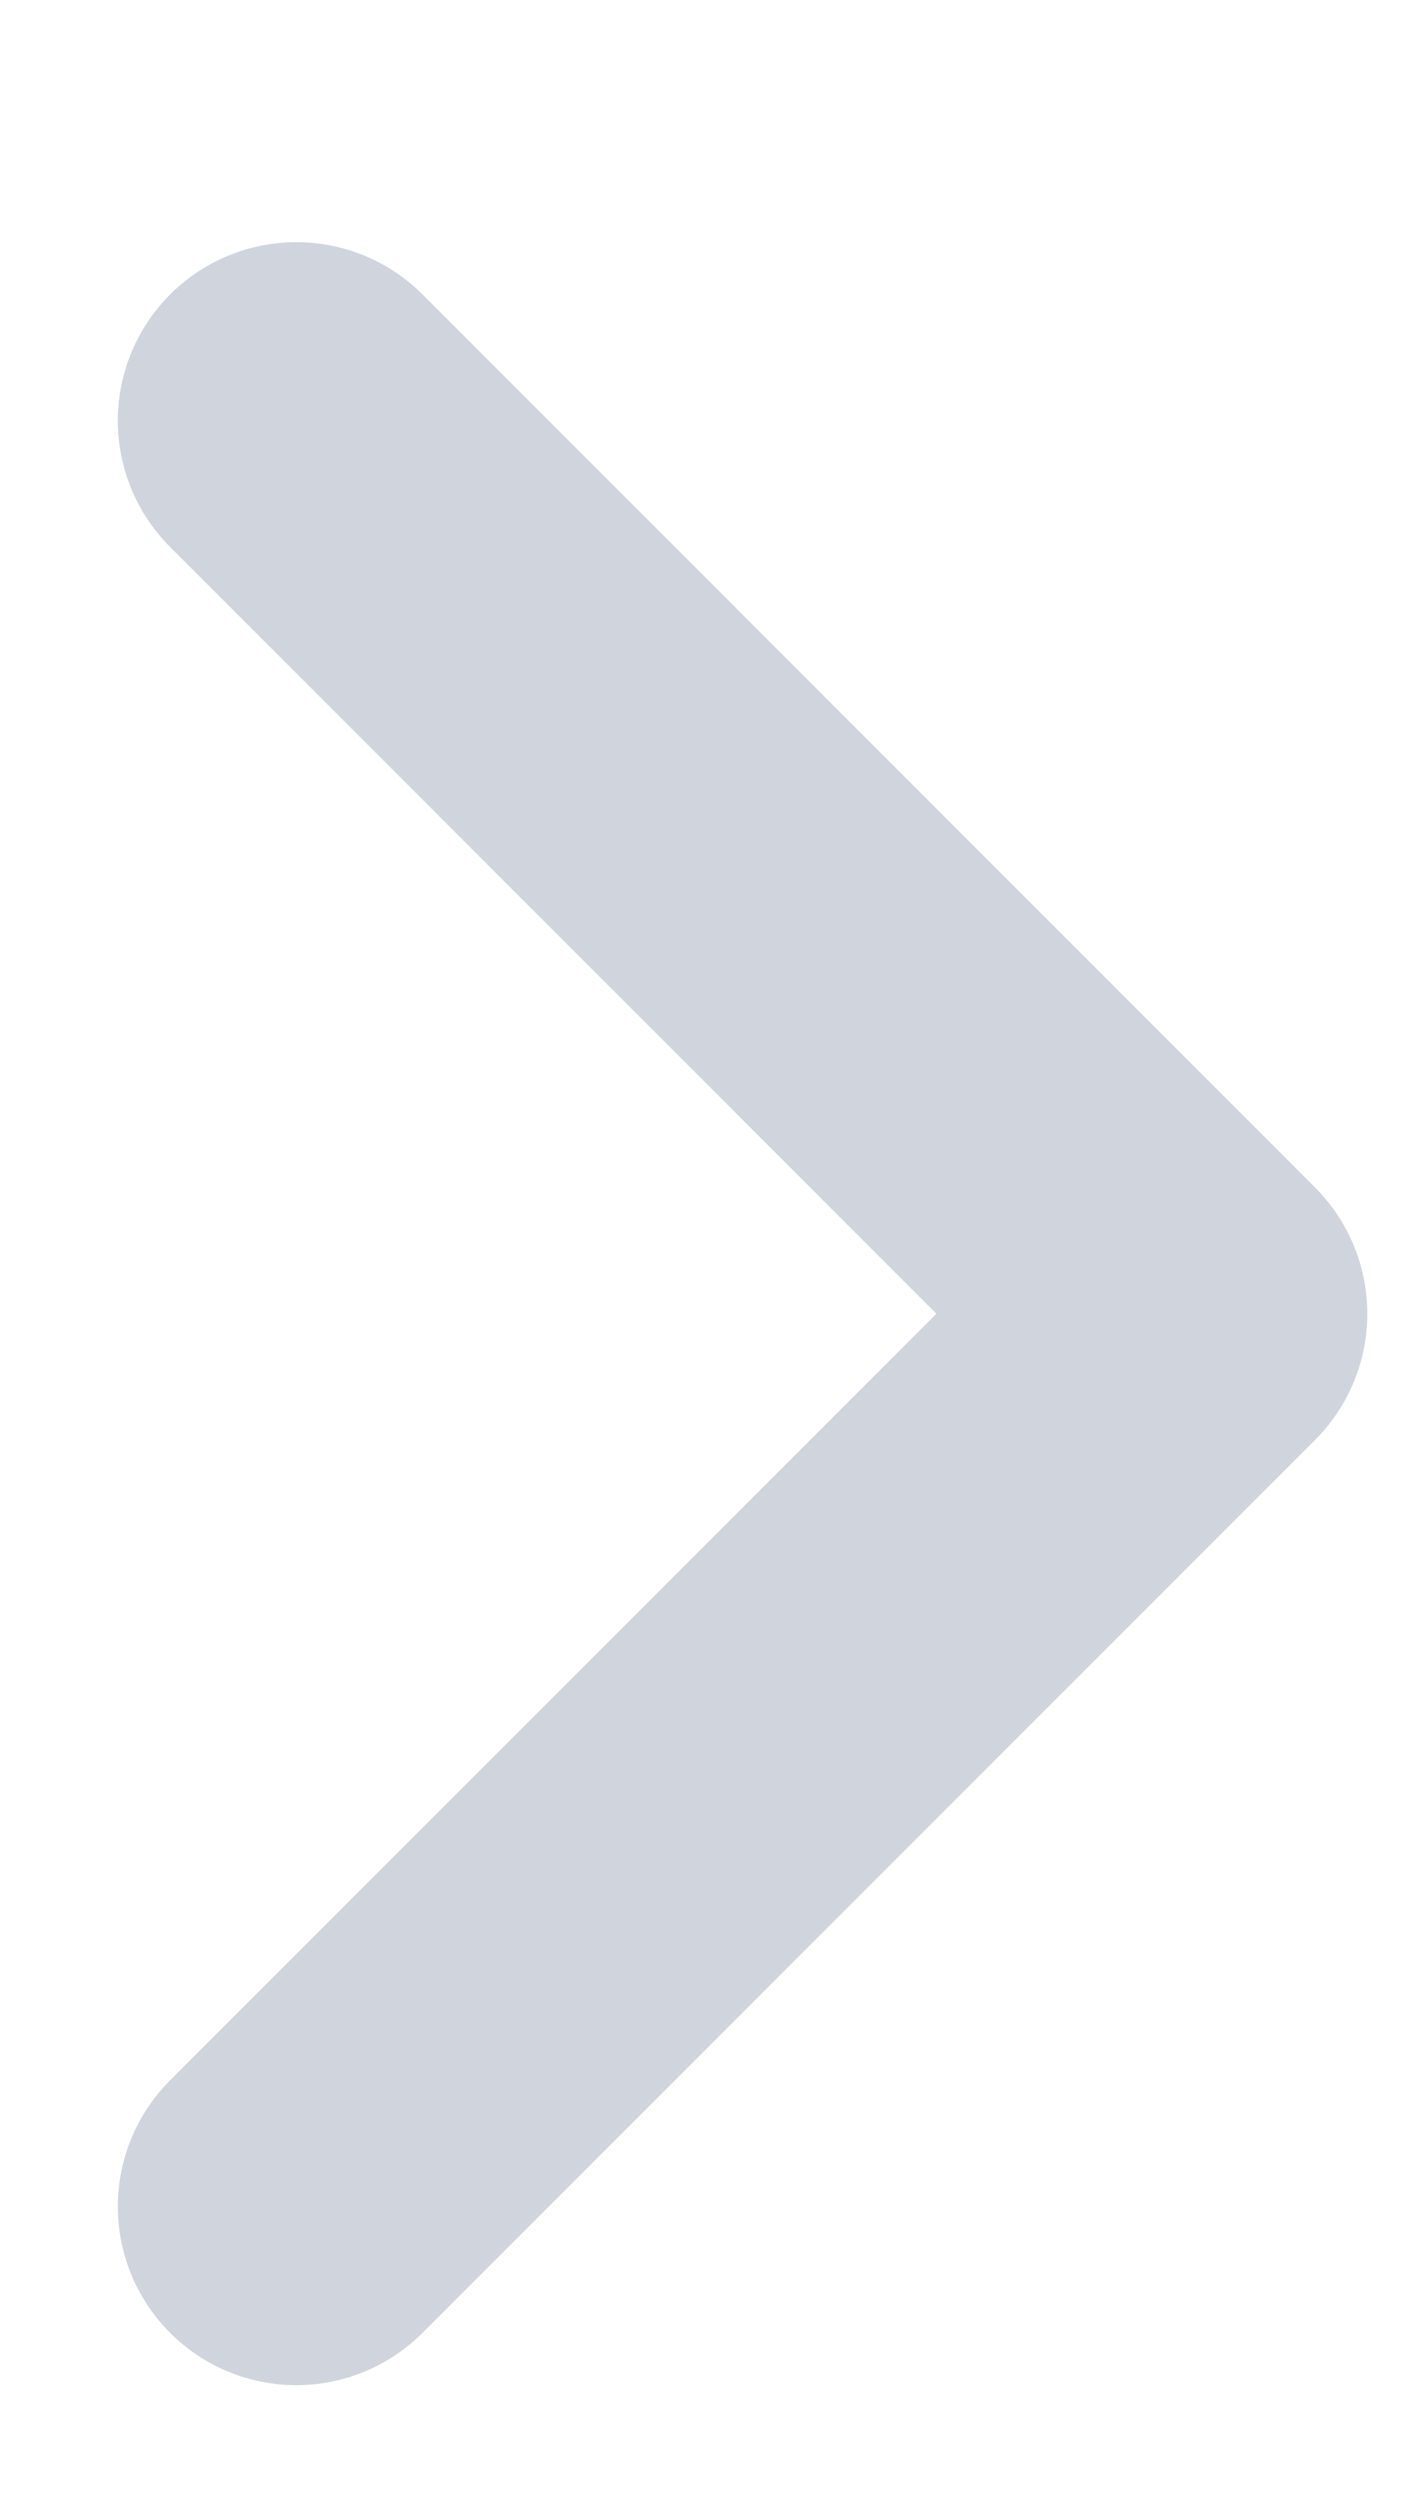 <svg width="8" height="14" viewBox="0 0 8 14" fill="none" xmlns="http://www.w3.org/2000/svg">
<path d="M1.66 12.357L6.66 7.357L1.66 2.356" stroke="#D0D5DD" stroke-width="2" stroke-linecap="round" stroke-linejoin="round"/>
</svg>
